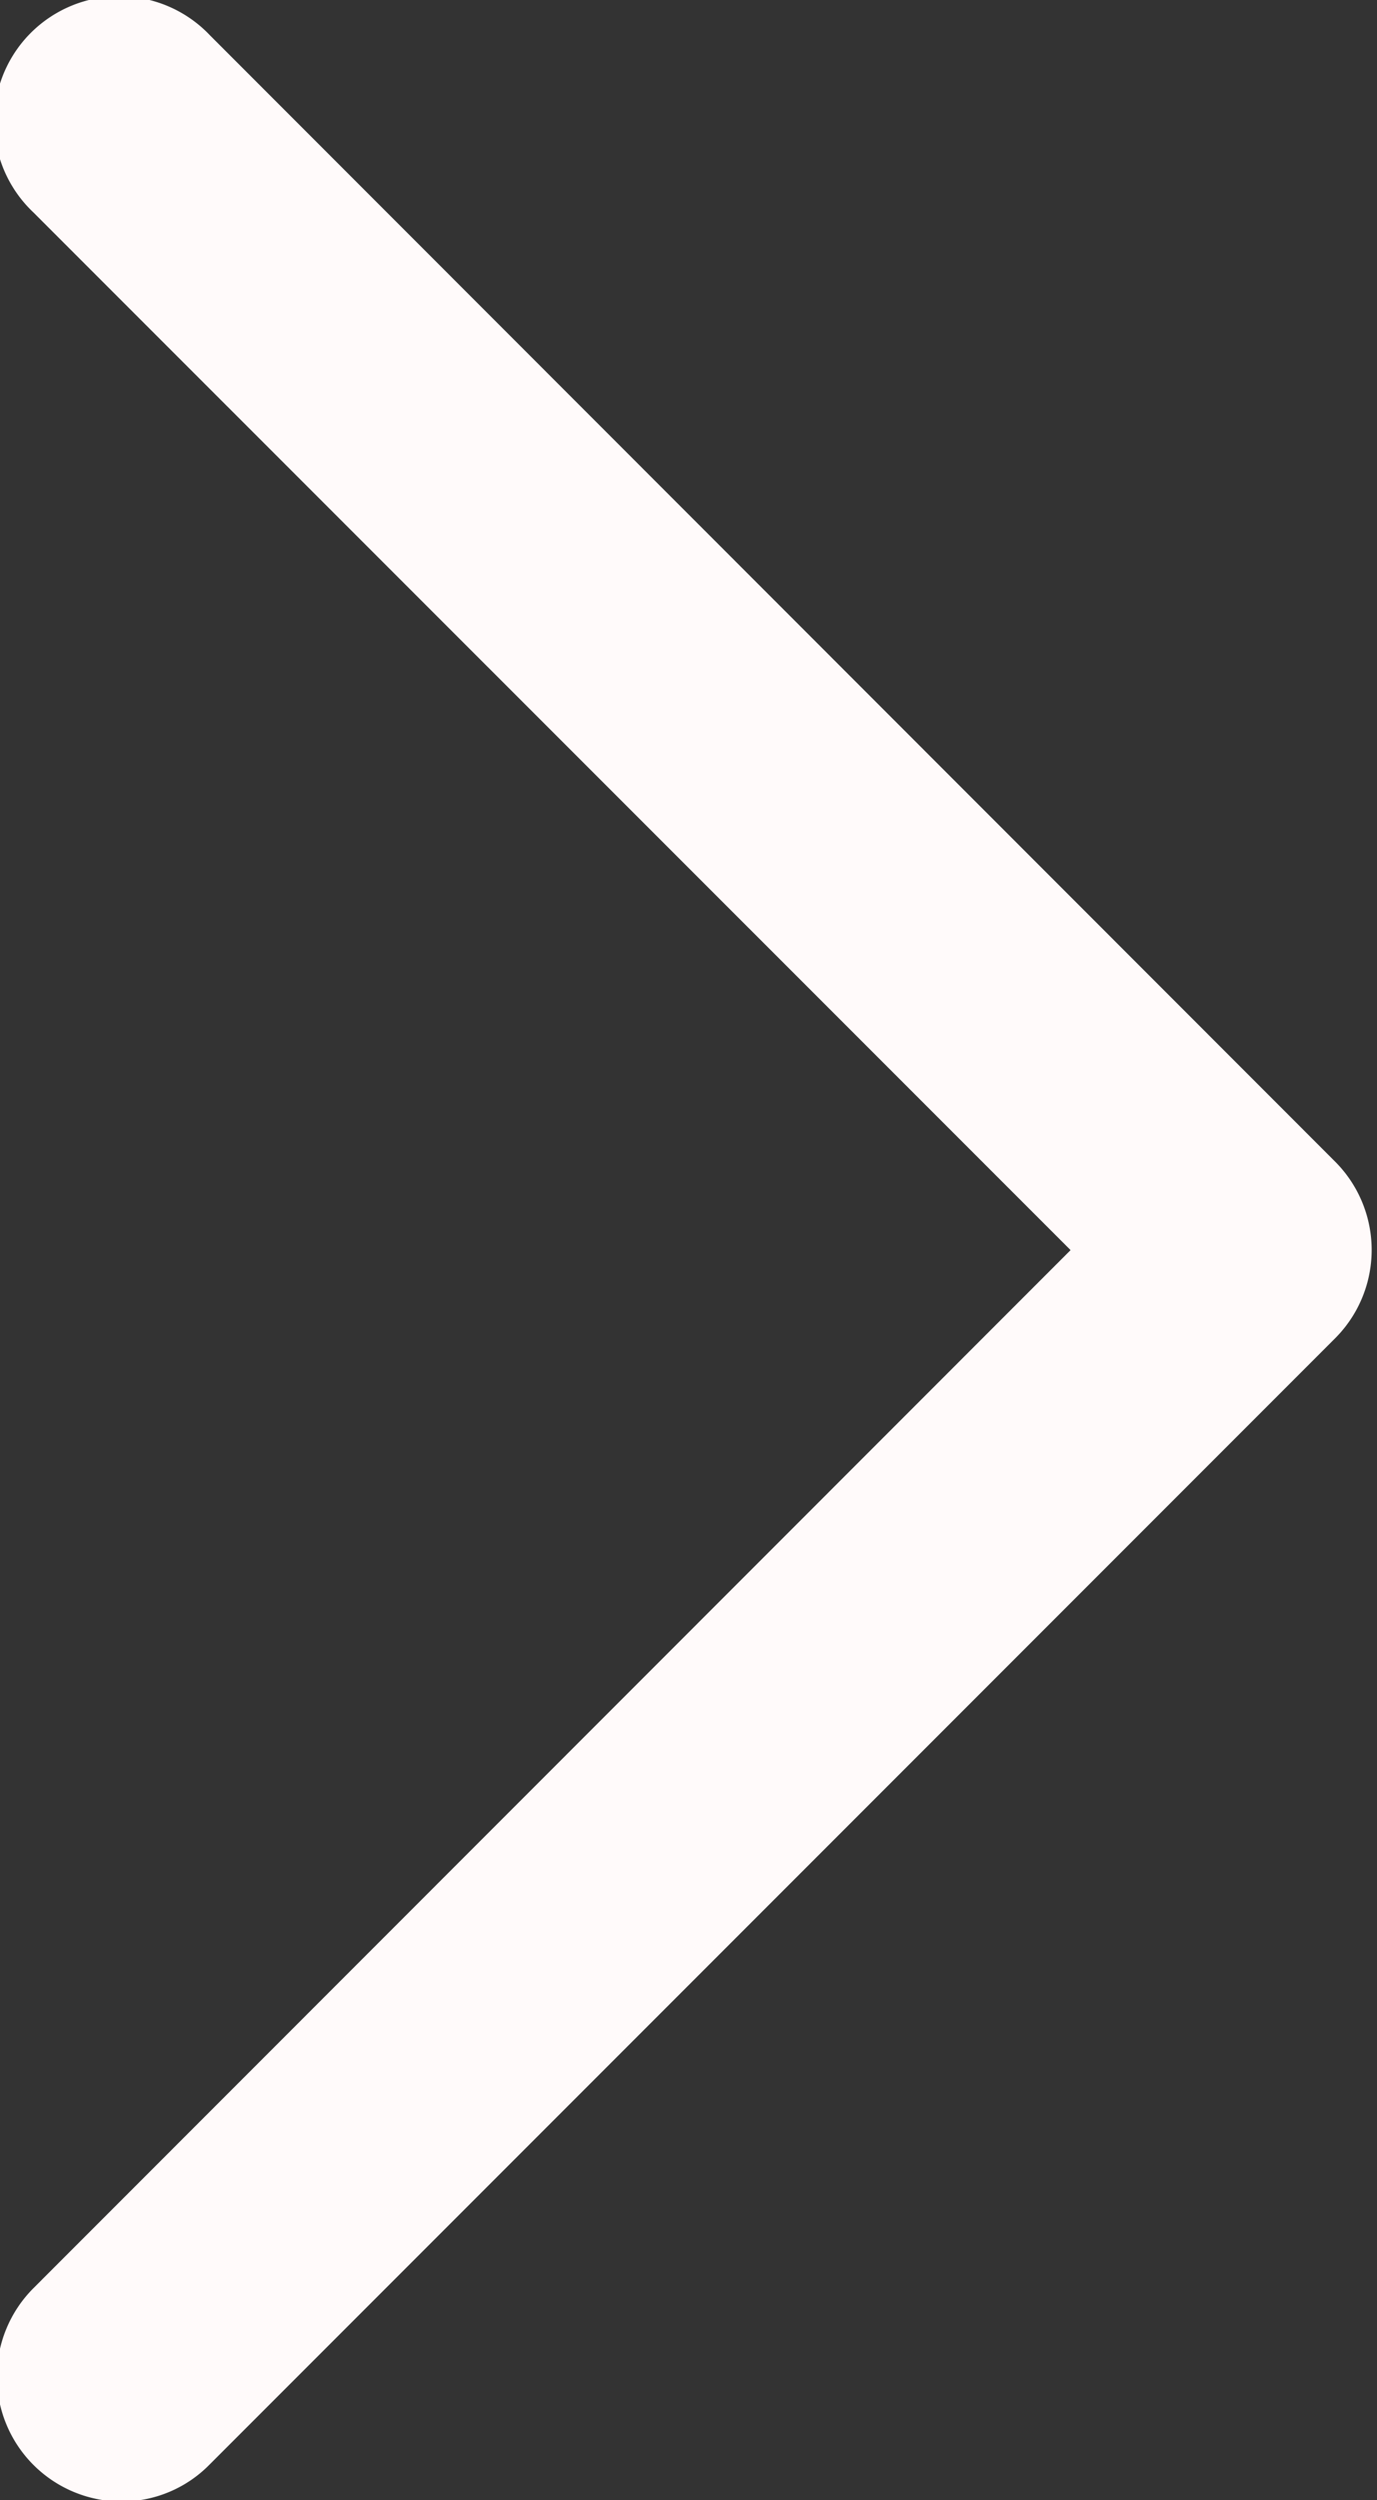 <svg xmlns="http://www.w3.org/2000/svg" width="9.437" height="17.124" viewBox="0 0 9.437 17.124">
  <rect x="0" y="0" width="9.437" height="17.124" fill="#333333" stroke="none"/>
  <defs>
    <style>
      .cls-1 {
        fill: snow;
        fill-rule: evenodd;
      }
    </style>
  </defs>
  <path id="icone_fleche.svg" class="cls-1" d="M438.034,925.681a0.857,0.857,0,1,0-1.212,1.211L443.931,934l-7.107,7.109a0.856,0.856,0,0,0,.6,1.462,0.845,0.845,0,0,0,.605-0.252l7.714-7.714a0.856,0.856,0,0,0,0-1.212Z" transform="translate(-436.594 -925.438)"/>
</svg>
